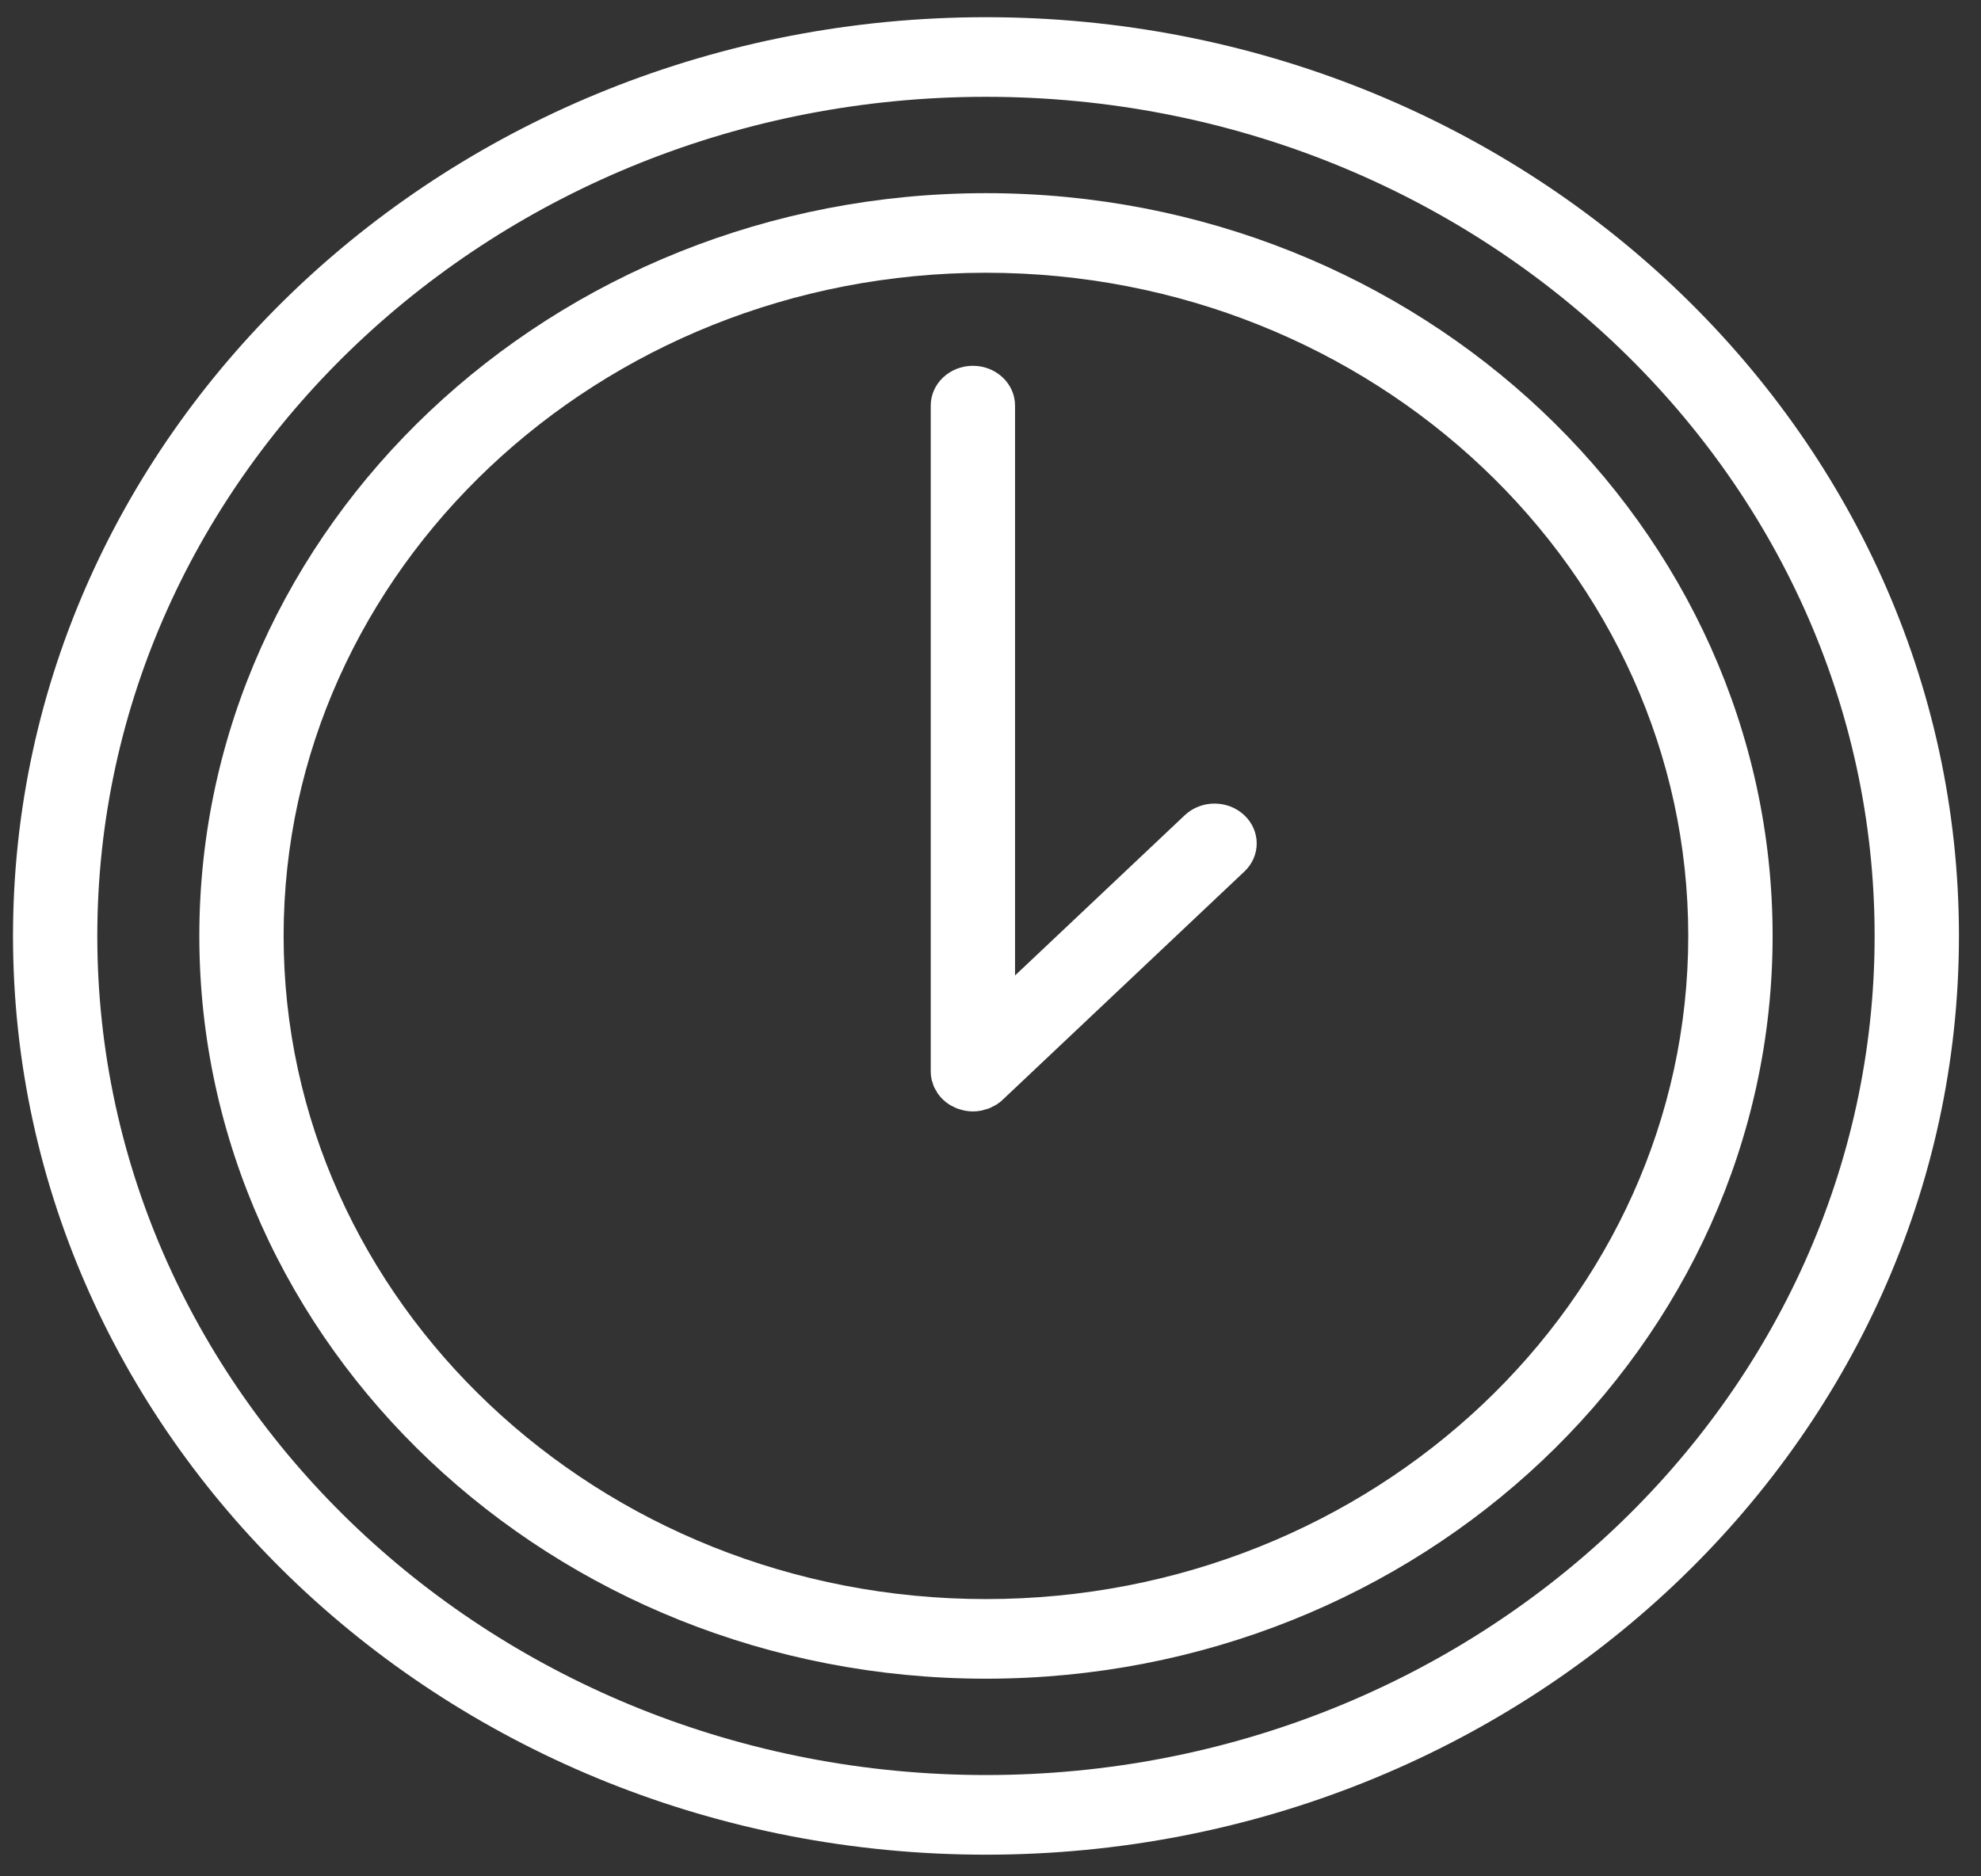 <?xml version="1.0" encoding="UTF-8"?> <svg xmlns="http://www.w3.org/2000/svg" width="76" height="72" viewBox="0 0 76 72" fill="none"><rect x="0" y="0" width="76" height="72" fill="#333333" stroke="none"/> <path d="M37.825 7.412C21.185 7.412 7.647 20.199 7.647 35.914C7.647 51.63 21.186 64.416 37.825 64.416C54.466 64.416 68.005 51.63 68.005 35.914C68.005 20.199 54.466 7.412 37.825 7.412ZM37.825 61.361C22.968 61.361 10.881 49.946 10.881 35.914C10.881 21.883 22.968 10.466 37.825 10.466C52.682 10.466 64.769 21.883 64.769 35.914C64.769 49.946 52.682 61.361 37.825 61.361Z" fill="white"></path> <path d="M45.451 31.284L38.942 37.431V15.565C38.942 14.721 38.218 14.037 37.324 14.037C36.431 14.037 35.707 14.721 35.707 15.565V41.118C35.707 41.219 35.718 41.32 35.74 41.419C35.748 41.462 35.766 41.502 35.779 41.544C35.795 41.598 35.809 41.652 35.832 41.704C35.854 41.755 35.885 41.801 35.913 41.849C35.935 41.889 35.954 41.93 35.981 41.968C36.099 42.136 36.253 42.279 36.43 42.392C36.463 42.413 36.499 42.427 36.533 42.445C36.591 42.475 36.646 42.507 36.708 42.532C36.757 42.55 36.808 42.562 36.857 42.576C36.908 42.59 36.957 42.609 37.01 42.618C37.114 42.638 37.219 42.649 37.325 42.649C37.431 42.649 37.537 42.639 37.641 42.618C37.694 42.608 37.743 42.59 37.794 42.575C37.843 42.561 37.894 42.55 37.942 42.532C38.005 42.507 38.062 42.474 38.121 42.443C38.154 42.425 38.188 42.413 38.22 42.392C38.311 42.335 38.395 42.271 38.47 42.198L47.739 33.444C48.371 32.848 48.371 31.881 47.739 31.284C47.107 30.686 46.084 30.686 45.451 31.284Z" fill="white"></path> <path d="M37.826 0.66C17.244 0.66 0.499 16.475 0.499 35.915C0.499 55.355 17.244 71.169 37.826 71.169C58.409 71.169 75.154 55.354 75.154 35.915C75.154 16.476 58.409 0.66 37.826 0.66ZM37.826 68.113C19.028 68.113 3.733 53.669 3.733 35.914C3.733 18.16 19.027 3.715 37.826 3.715C56.626 3.715 71.919 18.16 71.919 35.914C71.919 53.669 56.625 68.113 37.826 68.113Z" fill="white"></path> </svg> 
